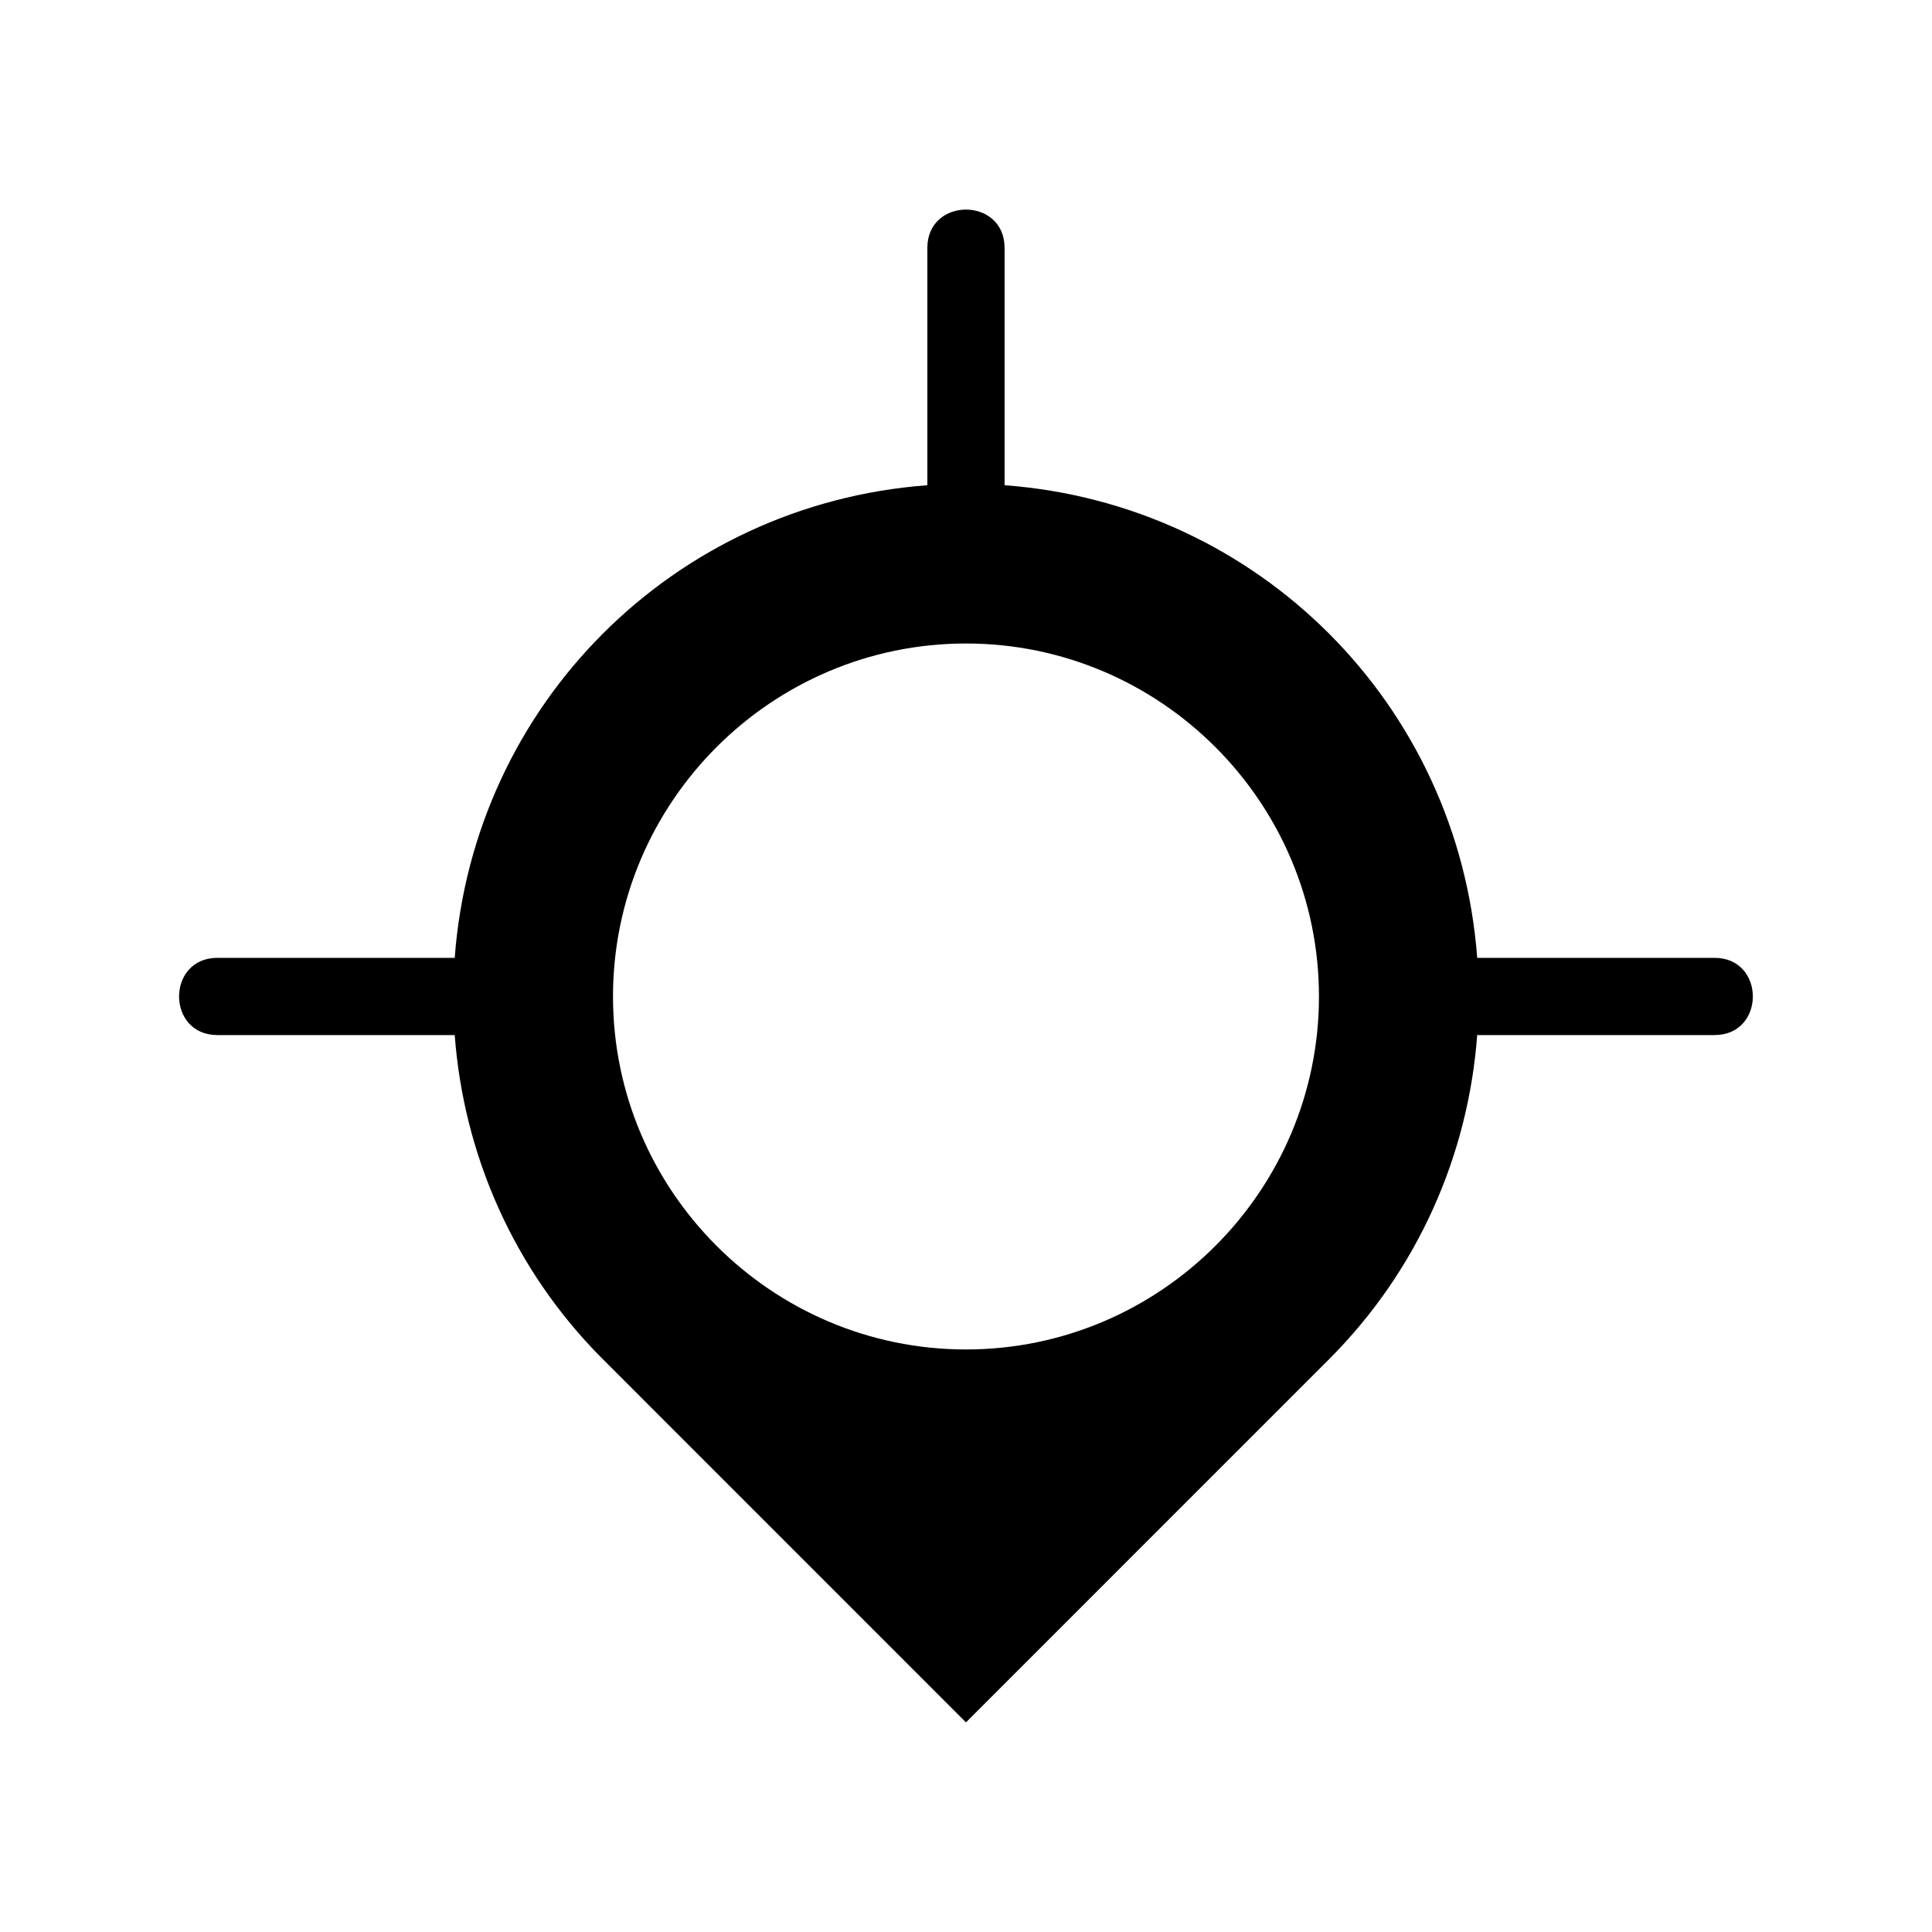 <?xml version="1.0" encoding="UTF-8"?>
<!-- The Best Svg Icon site in the world: iconSvg.co, Visit us! https://iconsvg.co -->
<svg fill="#000000" width="800px" height="800px" version="1.1" viewBox="144 144 512 512" xmlns="http://www.w3.org/2000/svg">
 <path d="m389.76 272.59v-62.891c0-13.543 20.465-13.543 20.465 0v62.891c67.215 5.004 120.23 58.023 125.25 125.25h62.891c13.543 0 13.543 20.465 0 20.465h-62.891c-2.344 31.379-15.434 62.074-39.297 85.941l-96.188 96.203-96.188-96.203c-23.867-23.852-36.953-54.562-39.297-85.941h-62.891c-13.543 0-13.543-20.465 0-20.465h62.891c5.004-67.215 58.023-120.23 125.25-125.25zm10.234 229.03c51.523 0 93.543-42.02 93.543-93.543 0-51.523-42.02-93.543-93.543-93.543-51.523 0-93.543 42.02-93.543 93.543 0 51.523 42.02 93.543 93.543 93.543z" fill-rule="evenodd"/>
</svg>